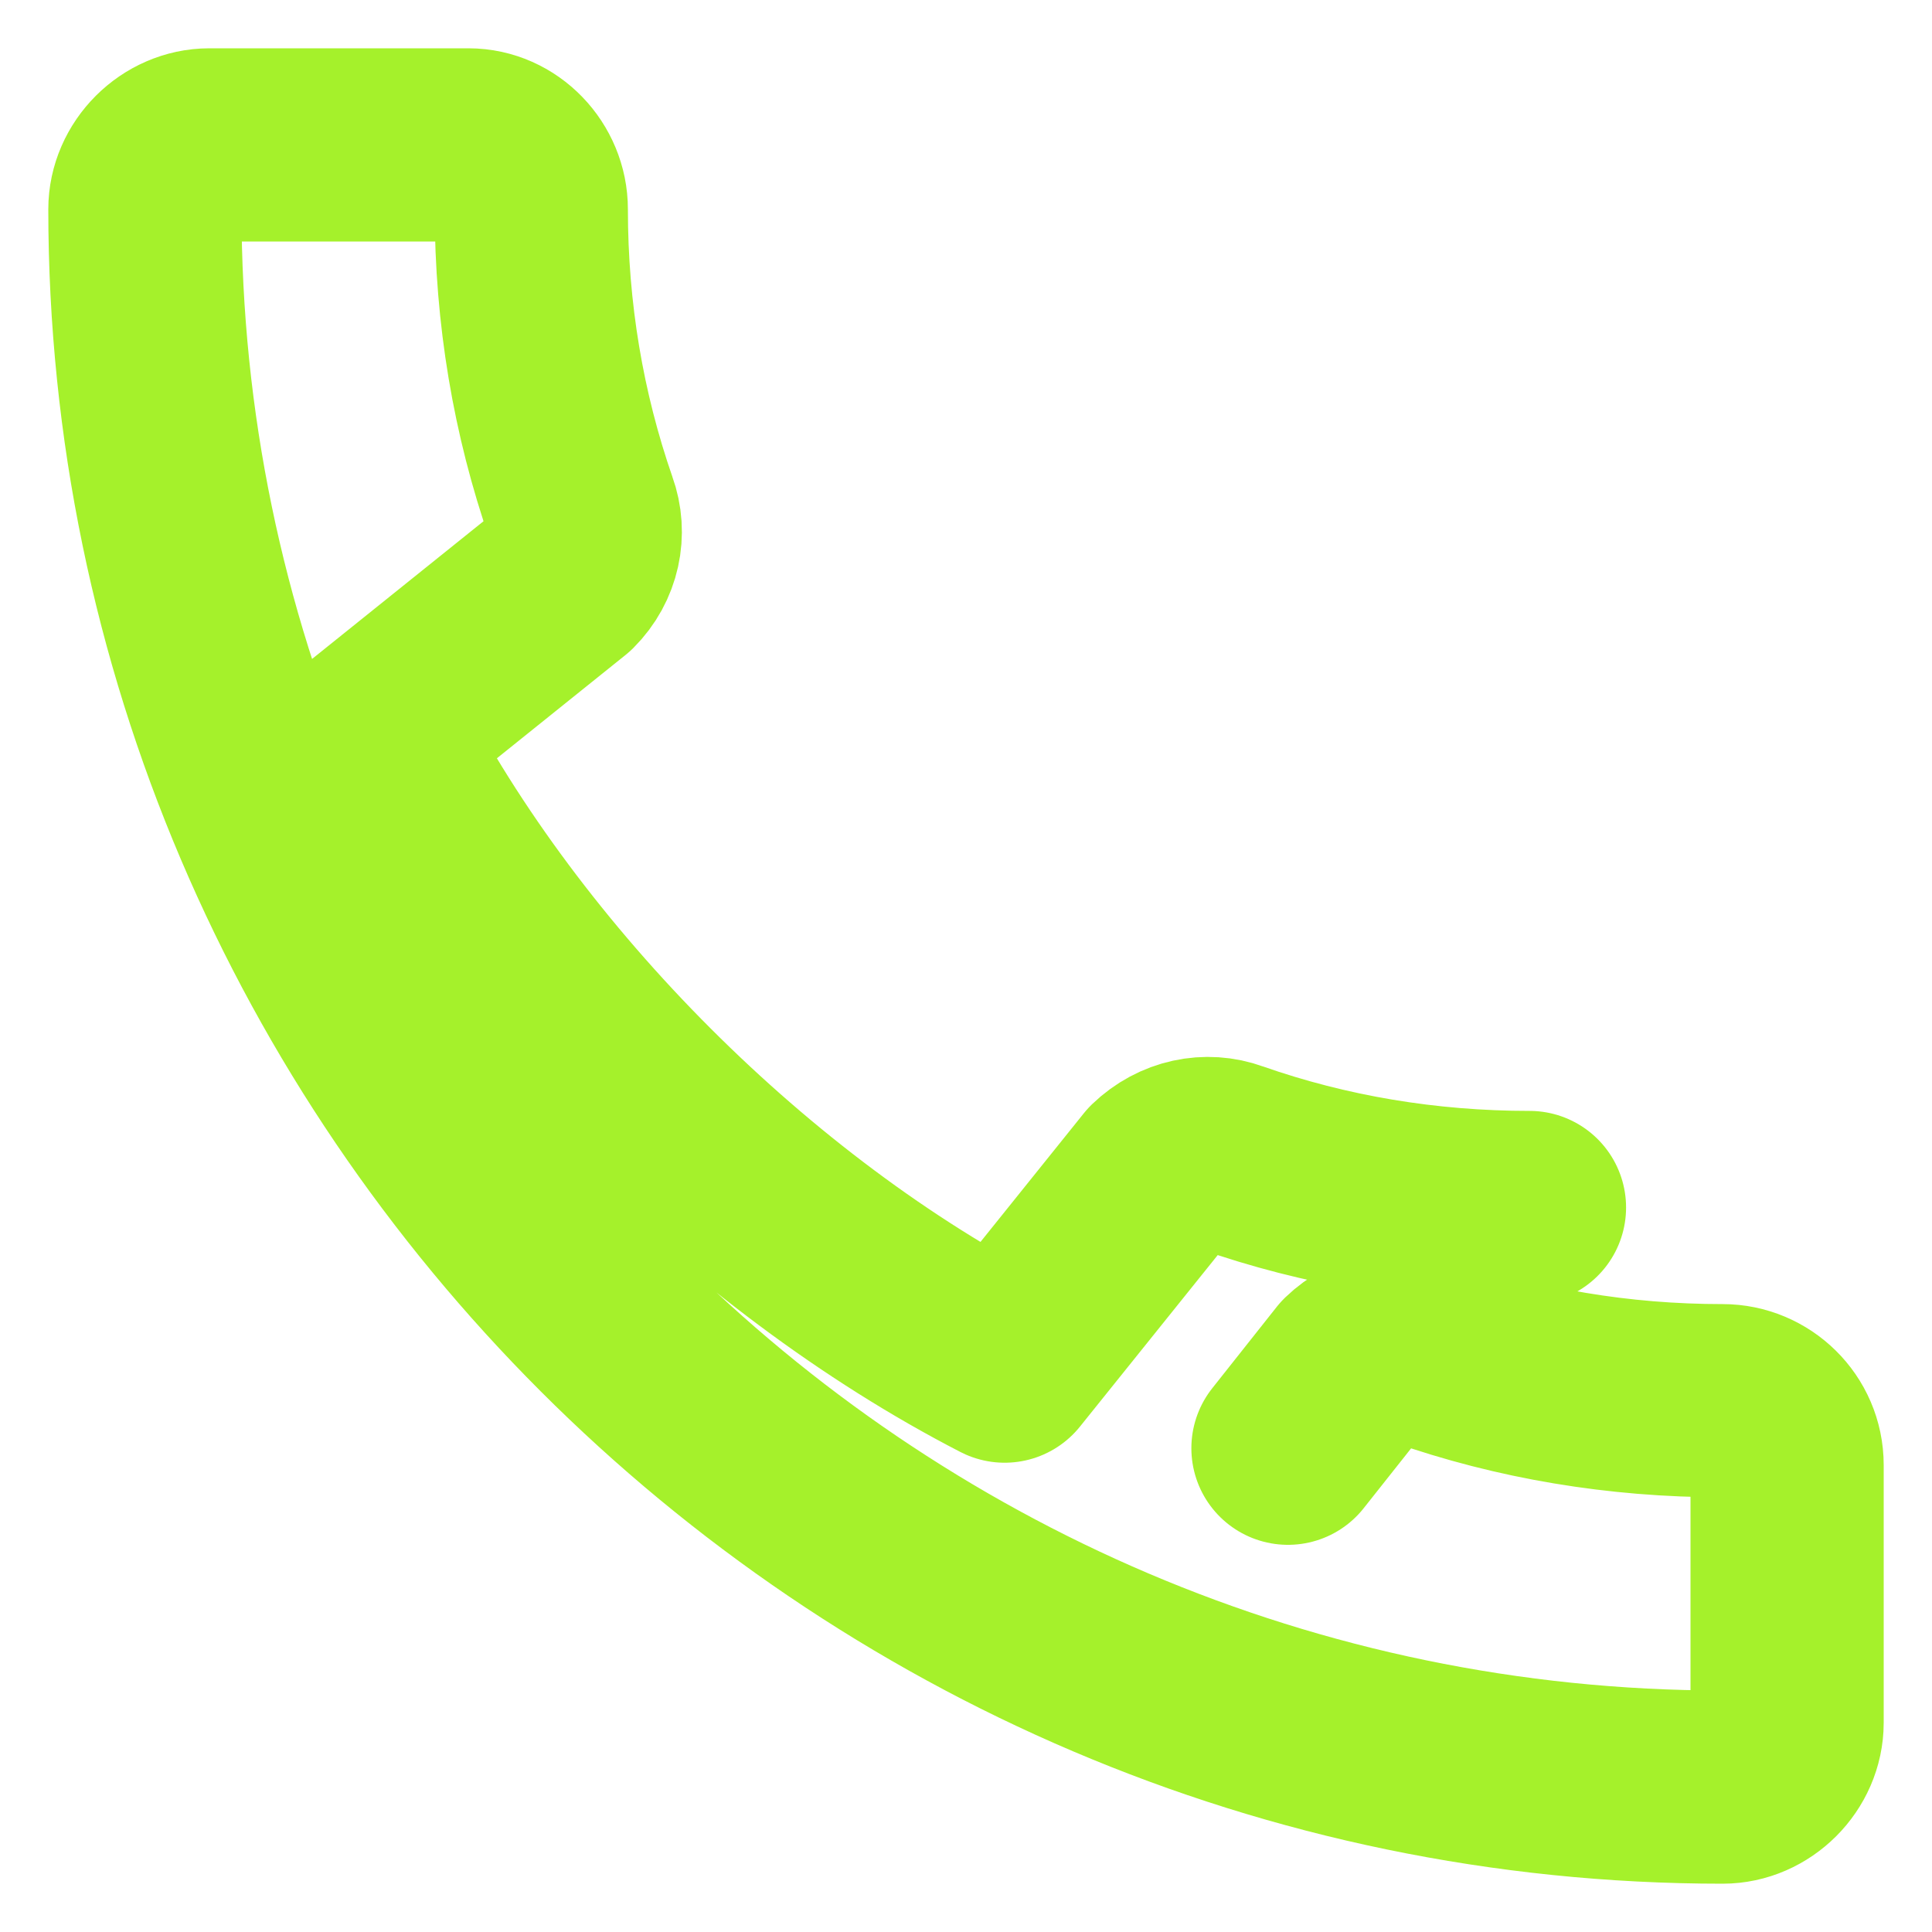 <?xml version="1.0" encoding="UTF-8"?>
<svg width="20" height="20" viewBox="0 0 20 20" fill="none" xmlns="http://www.w3.org/2000/svg">
  <path d="M15.833 12.5C14.758 12.5 13.717 12.325 12.742 11.983C12.492 11.892 12.208 11.95 12 12.15L10.4 14.142C7.75 12.775 5.225 10.25 3.858 7.6L5.85 6C6.05 5.8 6.108 5.517 6.017 5.267C5.675 4.283 5.5 3.242 5.5 2.167C5.5 1.808 5.208 1.5 4.85 1.5H2.167C1.808 1.5 1.5 1.808 1.5 2.167C1.5 11.133 8.867 18.5 17.833 18.5C18.192 18.5 18.5 18.192 18.5 17.833V15.167C18.5 14.792 18.192 14.5 17.833 14.5C16.758 14.5 15.717 14.325 14.742 13.983C14.492 13.892 14.208 13.95 14 14.15L13.333 14.992" stroke="#A5F12B" stroke-width="2" stroke-linecap="round" stroke-linejoin="round"/>
</svg>
